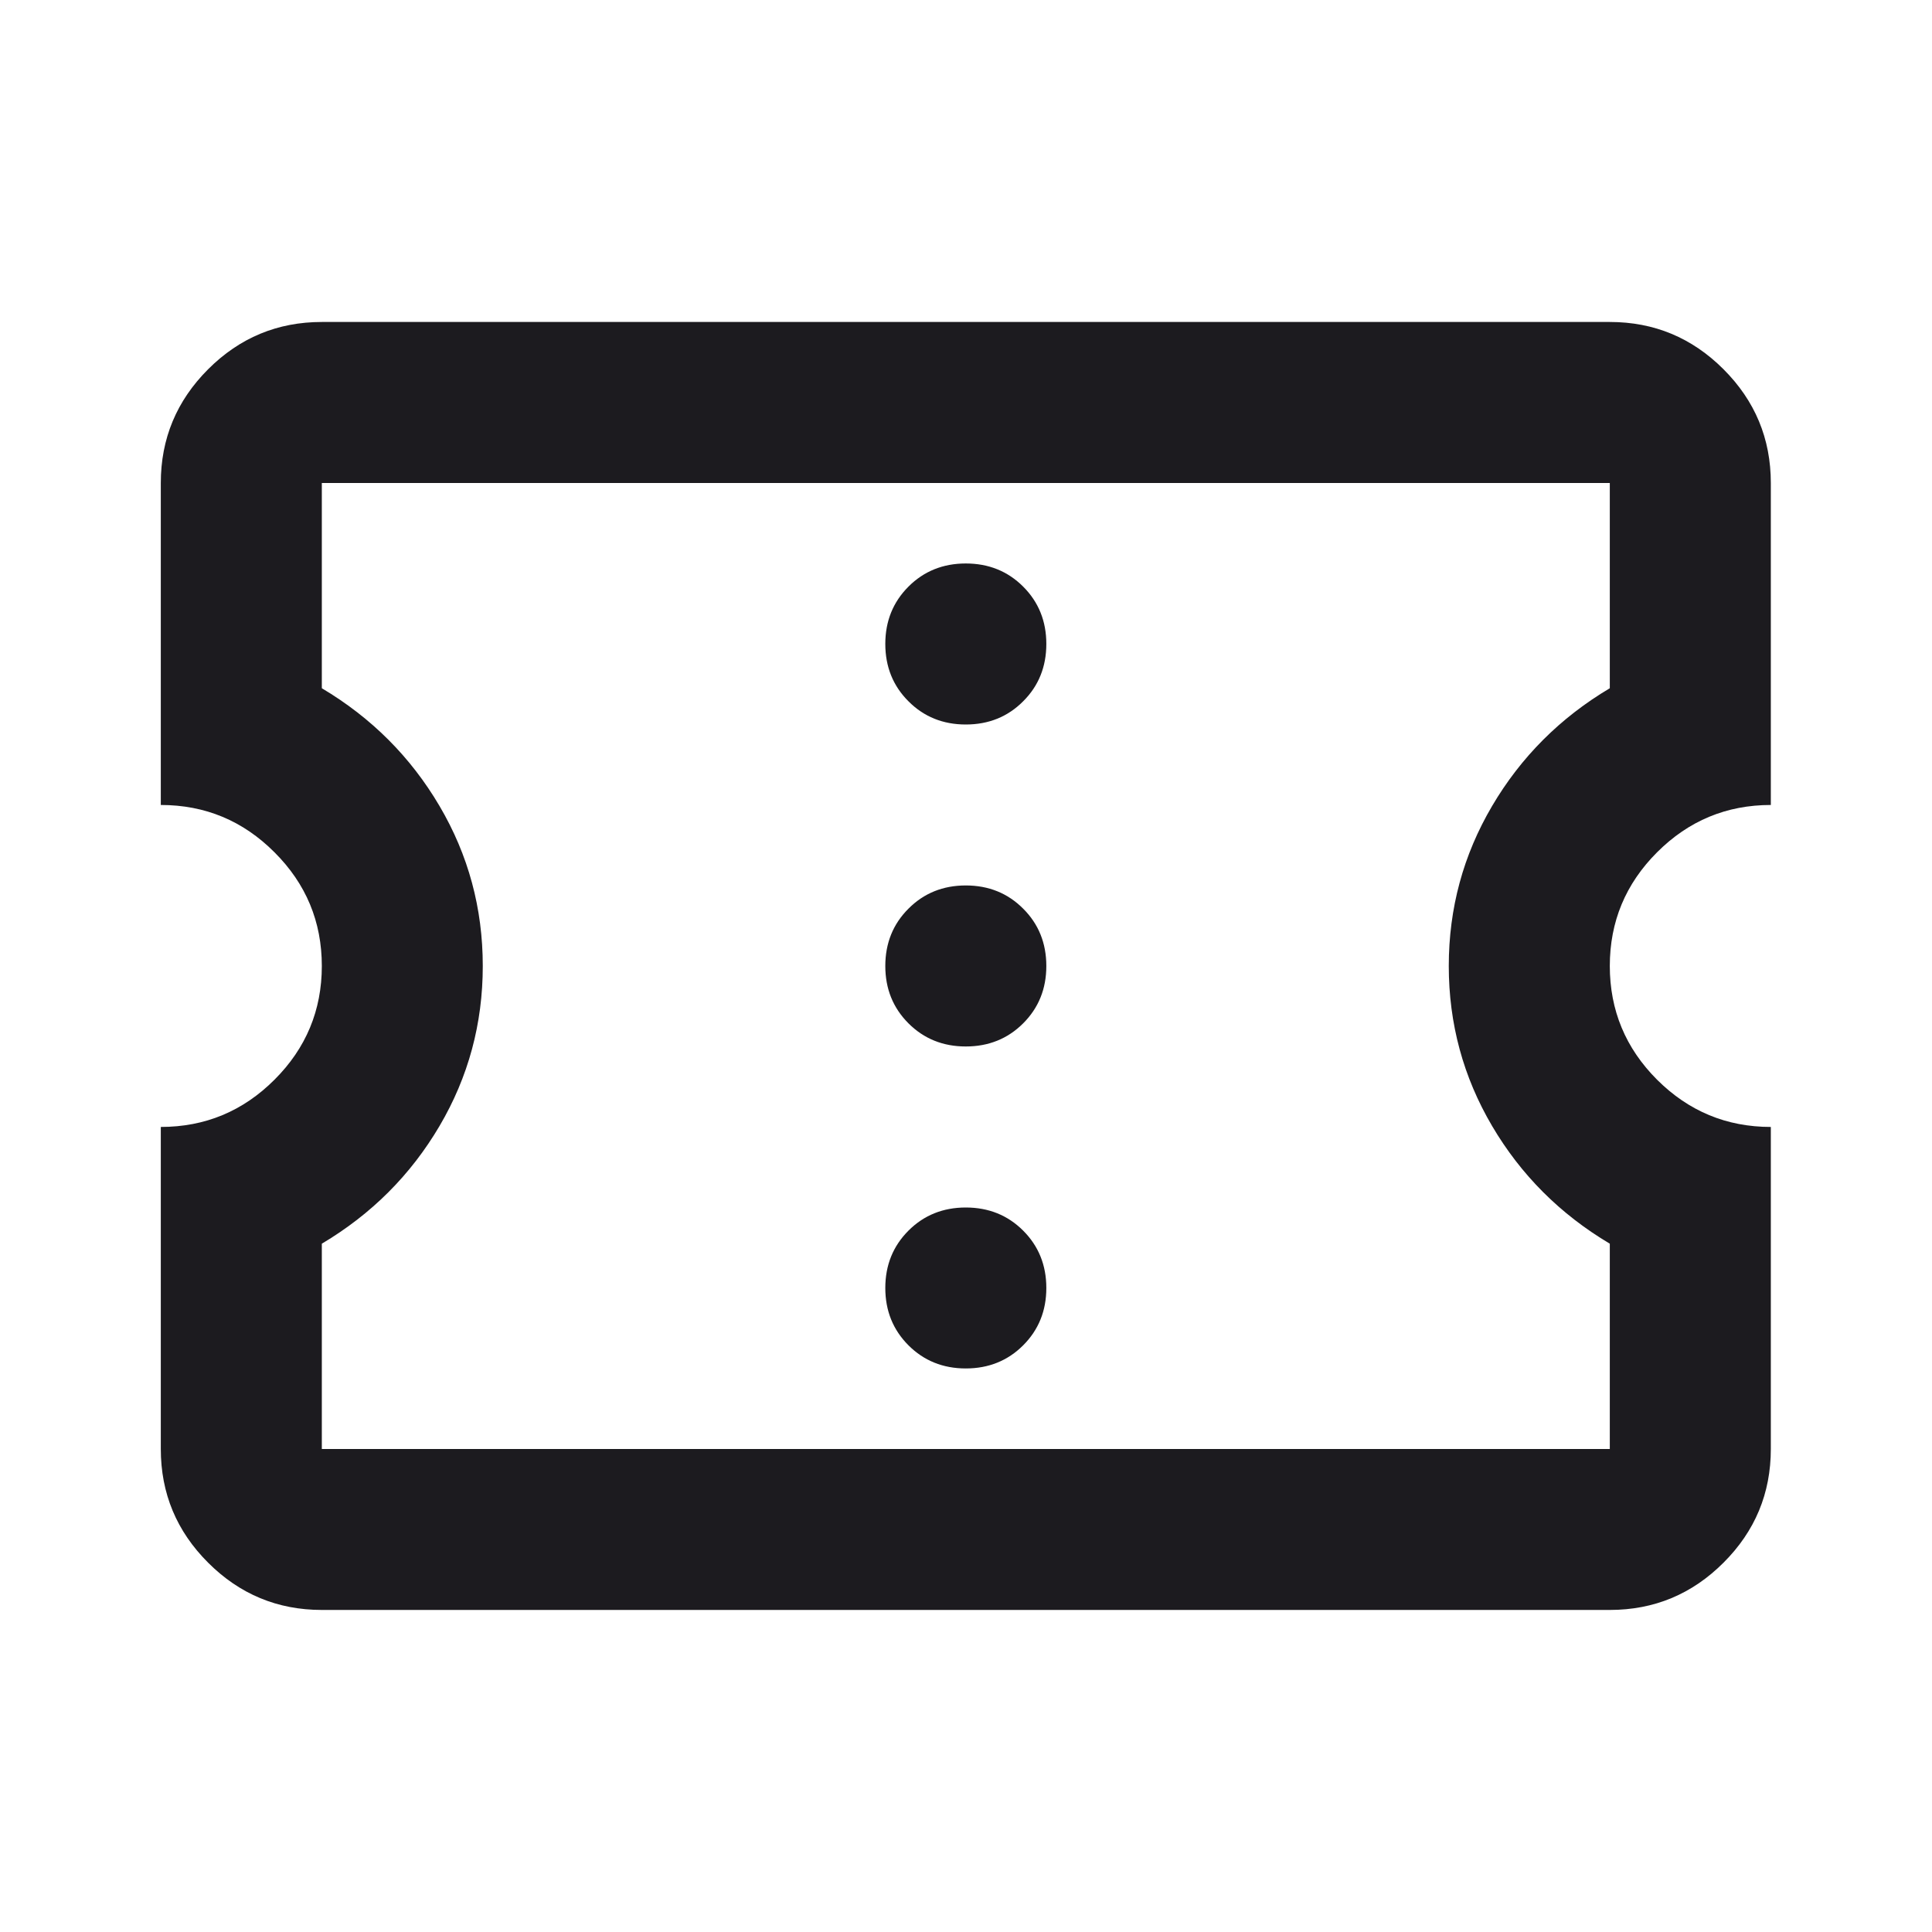 <svg width="26" height="26" viewBox="0 0 26 26" fill="none" xmlns="http://www.w3.org/2000/svg">
<mask id="mask0_6785_14677" style="mask-type:alpha" maskUnits="userSpaceOnUse" x="0" y="0" width="26" height="26">
<rect width="26" height="26" fill="#D9D9D9"/>
</mask>
<g mask="url(#mask0_6785_14677)">
<path d="M12.997 18.416C13.304 18.416 13.562 18.312 13.769 18.105C13.977 17.897 14.081 17.64 14.081 17.333C14.081 17.026 13.977 16.769 13.769 16.561C13.562 16.354 13.304 16.25 12.997 16.25C12.691 16.25 12.433 16.354 12.226 16.561C12.018 16.769 11.914 17.026 11.914 17.333C11.914 17.64 12.018 17.897 12.226 18.105C12.433 18.312 12.691 18.416 12.997 18.416ZM12.997 14.083C13.304 14.083 13.562 13.979 13.769 13.772C13.977 13.564 14.081 13.307 14.081 13C14.081 12.693 13.977 12.435 13.769 12.228C13.562 12.02 13.304 11.916 12.997 11.916C12.691 11.916 12.433 12.02 12.226 12.228C12.018 12.435 11.914 12.693 11.914 13C11.914 13.307 12.018 13.564 12.226 13.772C12.433 13.979 12.691 14.083 12.997 14.083ZM12.997 9.75C13.304 9.75 13.562 9.646 13.769 9.438C13.977 9.231 14.081 8.973 14.081 8.666C14.081 8.359 13.977 8.102 13.769 7.894C13.562 7.687 13.304 7.583 12.997 7.583C12.691 7.583 12.433 7.687 12.226 7.894C12.018 8.102 11.914 8.359 11.914 8.666C11.914 8.973 12.018 9.231 12.226 9.438C12.433 9.646 12.691 9.75 12.997 9.75ZM21.664 21.666H4.331C3.735 21.666 3.225 21.454 2.801 21.03C2.376 20.606 2.164 20.096 2.164 19.5V15.166C2.76 15.166 3.27 14.954 3.694 14.53C4.119 14.106 4.331 13.595 4.331 13C4.331 12.404 4.119 11.894 3.694 11.47C3.27 11.045 2.76 10.833 2.164 10.833V6.5C2.164 5.904 2.376 5.394 2.801 4.969C3.225 4.545 3.735 4.333 4.331 4.333H21.664C22.26 4.333 22.77 4.545 23.194 4.969C23.619 5.394 23.831 5.904 23.831 6.5V10.833C23.235 10.833 22.725 11.045 22.3 11.47C21.876 11.894 21.664 12.404 21.664 13C21.664 13.595 21.876 14.106 22.3 14.53C22.725 14.954 23.235 15.166 23.831 15.166V19.5C23.831 20.096 23.619 20.606 23.194 21.03C22.77 21.454 22.26 21.666 21.664 21.666ZM21.664 19.5V16.737C20.996 16.34 20.468 15.812 20.08 15.153C19.692 14.494 19.497 13.776 19.497 13C19.497 12.223 19.692 11.506 20.08 10.847C20.468 10.188 20.996 9.659 21.664 9.262V6.5H4.331V9.262C4.999 9.659 5.527 10.188 5.915 10.847C6.303 11.506 6.497 12.223 6.497 13C6.497 13.776 6.303 14.494 5.915 15.153C5.527 15.812 4.999 16.34 4.331 16.737V19.5H21.664Z" fill="#1C1B1F"/>
</g>
</svg>
